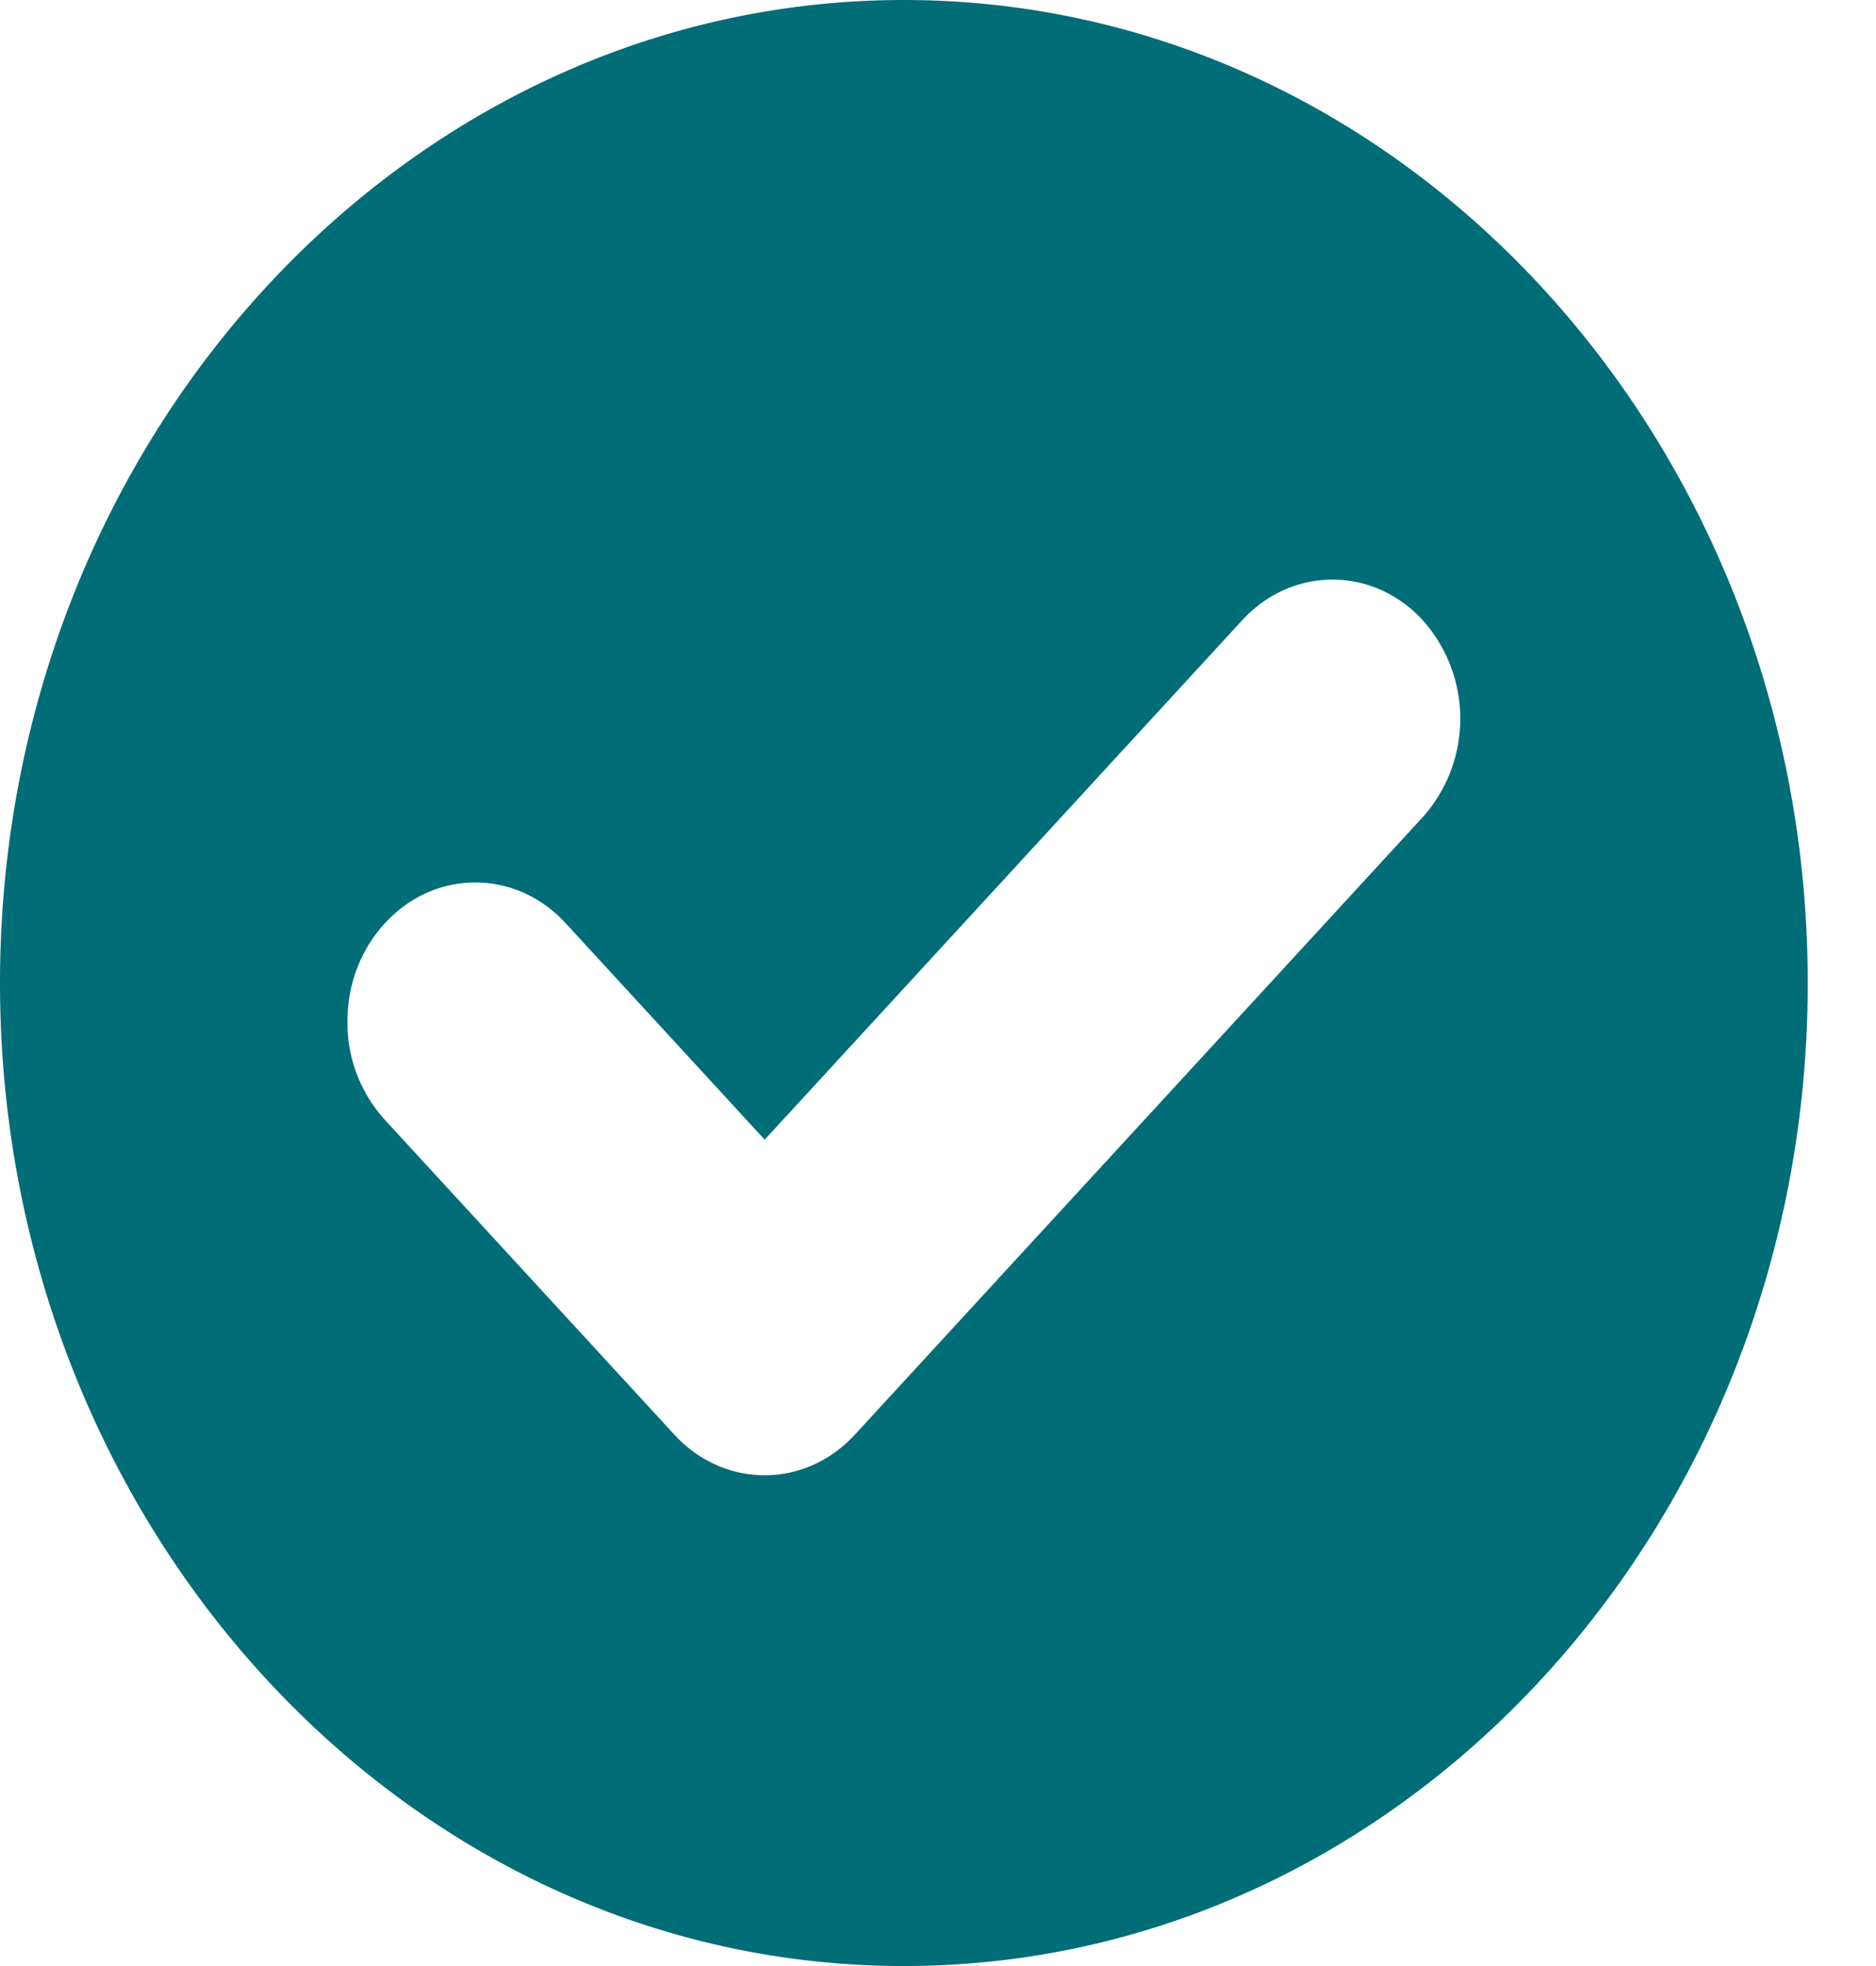 <svg fill="none" xmlns="http://www.w3.org/2000/svg" viewBox="0 0 21 22">
  <g clip-path="url(#-NSeFrM4oFT8a)">
    <path d="M10.118 0C4.54 0 0 4.934 0 11c0 6.065 4.539 11 10.118 11 5.58 0 10.118-4.935 10.118-11 0-6.066-4.539-11-10.118-11zm5.81 9.142l-6.357 6.91c-.27.294-.63.456-1.011.456-.383 0-.742-.162-1.012-.455l-3.24-3.522a1.616 1.616 0 01-.419-1.1c0-.416.149-.807.42-1.1.27-.294.629-.456 1.01-.456.383 0 .742.162 1.013.456l2.228 2.422 5.344-5.811c.27-.294.63-.456 1.012-.456s.742.162 1.012.456a1.655 1.655 0 010 2.2z" fill="#006D77"/>
  </g>
  <defs>
    <clipPath id="-NSeFrM4oFT8a">
      <path fill="#fff" d="M0 0h20.236v22H0z"/>
    </clipPath>
  </defs>
</svg>
